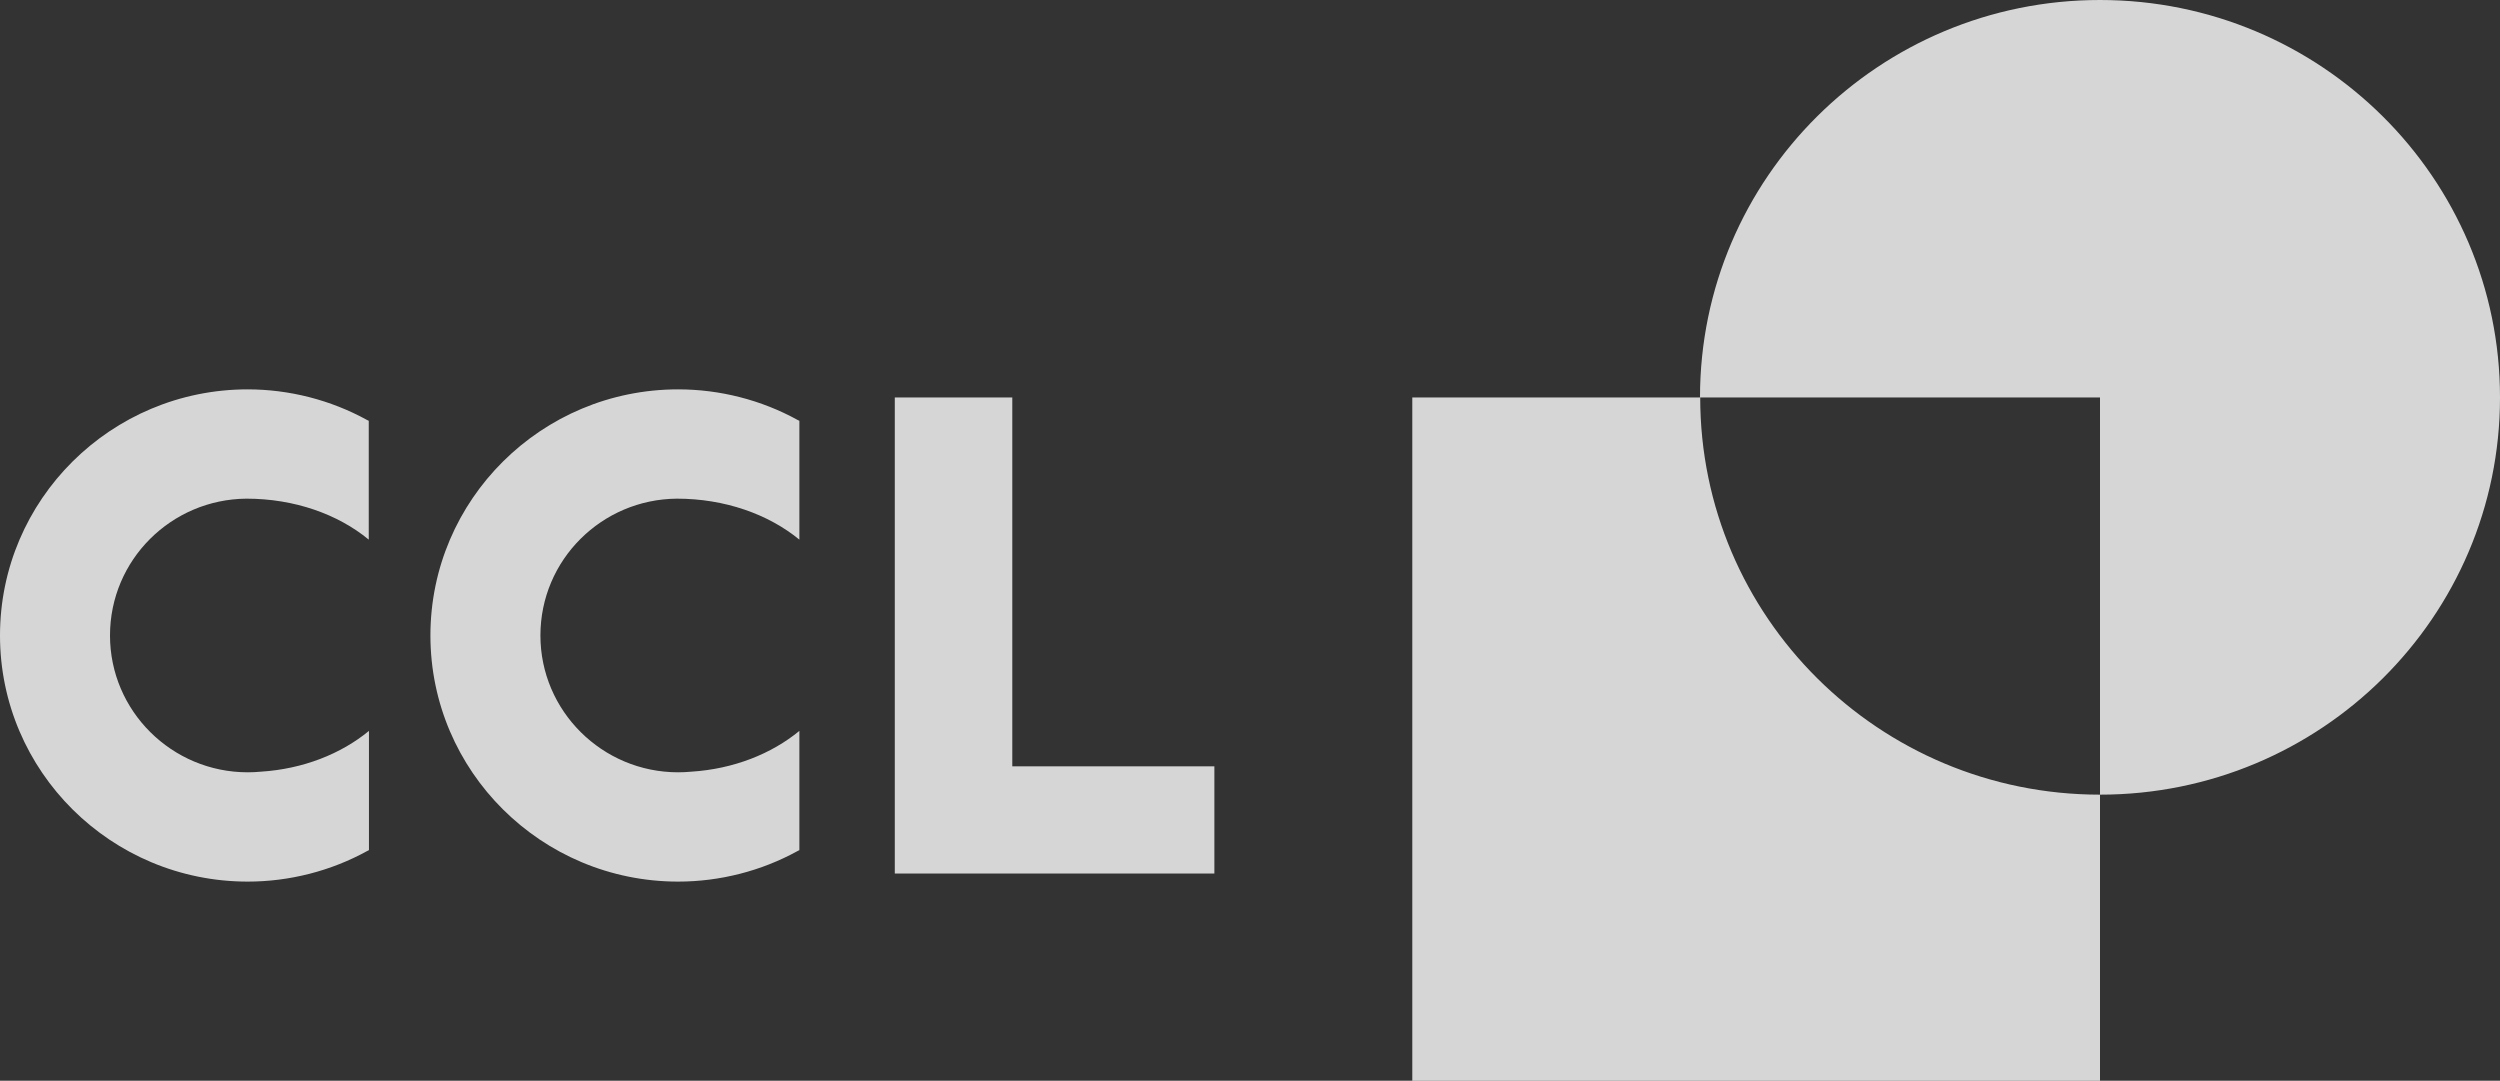 <svg width="192" height="83" viewBox="0 0 192 83" fill="none" xmlns="http://www.w3.org/2000/svg">
<rect x="0" y="0" width="192" height="83" fill="#333333" stroke="none"/>
<path opacity="0.8" d="M161.28 0C144.32 0 130.56 13.656 130.56 30.523H161.28V61.03C178.24 61.03 192 47.374 192 30.523C192 13.672 178.24 0 161.28 0ZM52.08 29.903C41.584 29.903 33.056 38.376 33.056 48.805C33.056 59.233 41.584 67.707 52.08 67.707C55.28 67.707 58.464 66.896 61.264 65.354L61.392 65.29V56.133C59.248 57.898 56.336 59.059 53.088 59.265C52.752 59.297 52.416 59.313 52.08 59.313C46.256 59.313 41.504 54.607 41.504 48.805C41.504 43.002 46.208 38.344 51.984 38.297C55.664 38.297 59.008 39.489 61.392 41.444V32.319L61.264 32.256C58.464 30.714 55.28 29.903 52.08 29.903ZM19.024 29.903C8.528 29.903 0 38.376 0 48.805C0 59.233 8.528 67.707 19.024 67.707C22.224 67.707 25.408 66.896 28.208 65.354L28.336 65.29V56.133C26.192 57.898 23.28 59.059 20.032 59.265C19.696 59.297 19.36 59.313 19.024 59.313C13.2 59.313 8.448 54.607 8.448 48.805C8.448 43.002 13.152 38.344 18.928 38.297C22.608 38.297 25.952 39.489 28.32 41.444V32.319L28.192 32.256C25.392 30.714 22.208 29.903 19.008 29.903H19.024ZM130.576 30.523H108.464V83H161.28V61.03C144.32 61.03 130.576 47.374 130.576 30.523ZM77.744 30.523H68.72V67.087H93.264V58.852H77.744V30.539V30.523Z" fill="white"/>
</svg>
